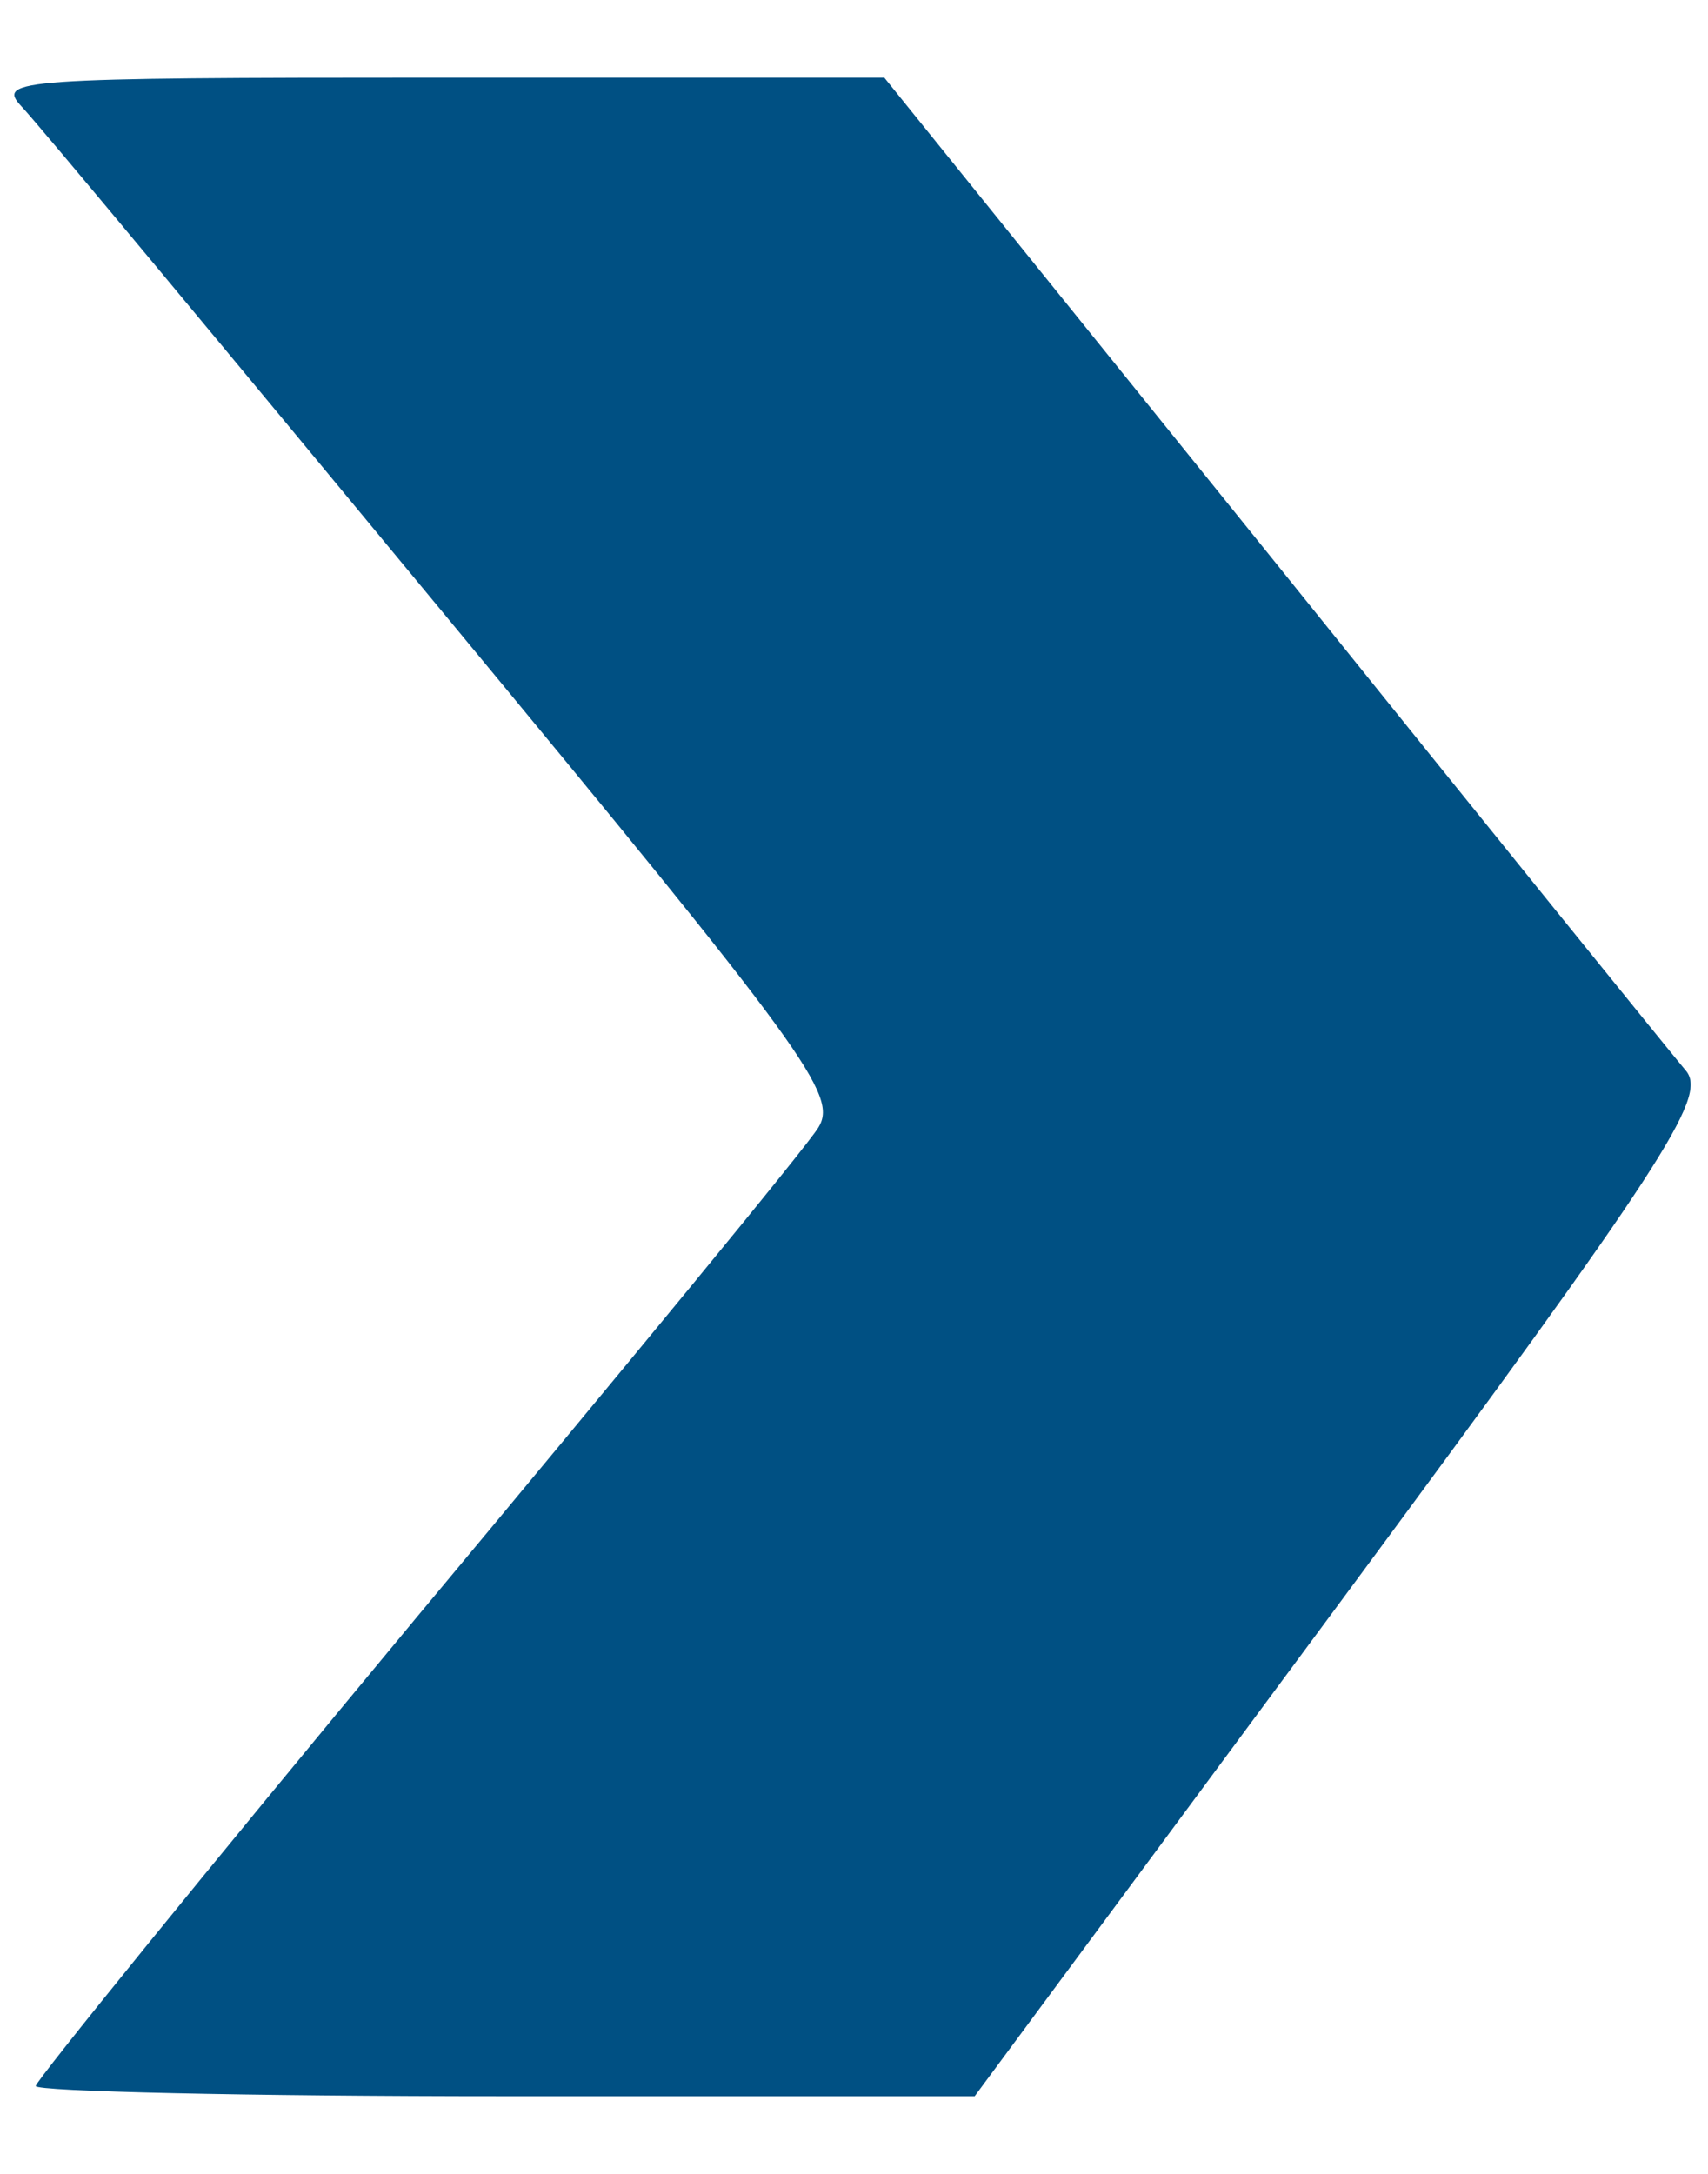 <?xml version="1.0" encoding="UTF-8"?>
<svg style="" xmlns="http://www.w3.org/2000/svg" xmlns:xlink="http://www.w3.org/1999/xlink" width="11px" height="14px" viewBox="0 0 11 13" version="1.1">
<g id="surface1">
<path style="stroke:none;fill-rule:nonzero;fill:rgb(0%,31.373%,51.373%);fill-opacity:1;" d="M 0.137 0.184 C 0.242 0.293 1.465 1.766 2.863 3.457 C 5.203 6.285 5.398 6.555 5.27 6.762 C 5.191 6.891 4.023 8.309 2.668 9.934 C 1.328 11.547 0.23 12.902 0.23 12.934 C 0.23 12.969 1.594 13 3.254 13 L 6.277 13 L 8.641 9.805 C 10.715 7 10.988 6.574 10.863 6.402 C 10.781 6.305 9.578 4.82 8.203 3.109 L 5.695 0 L 2.832 0 C 0.113 0 -0.023 0.012 0.137 0.184 Z M 0.137 0.184 "/>
</g>
</svg>

